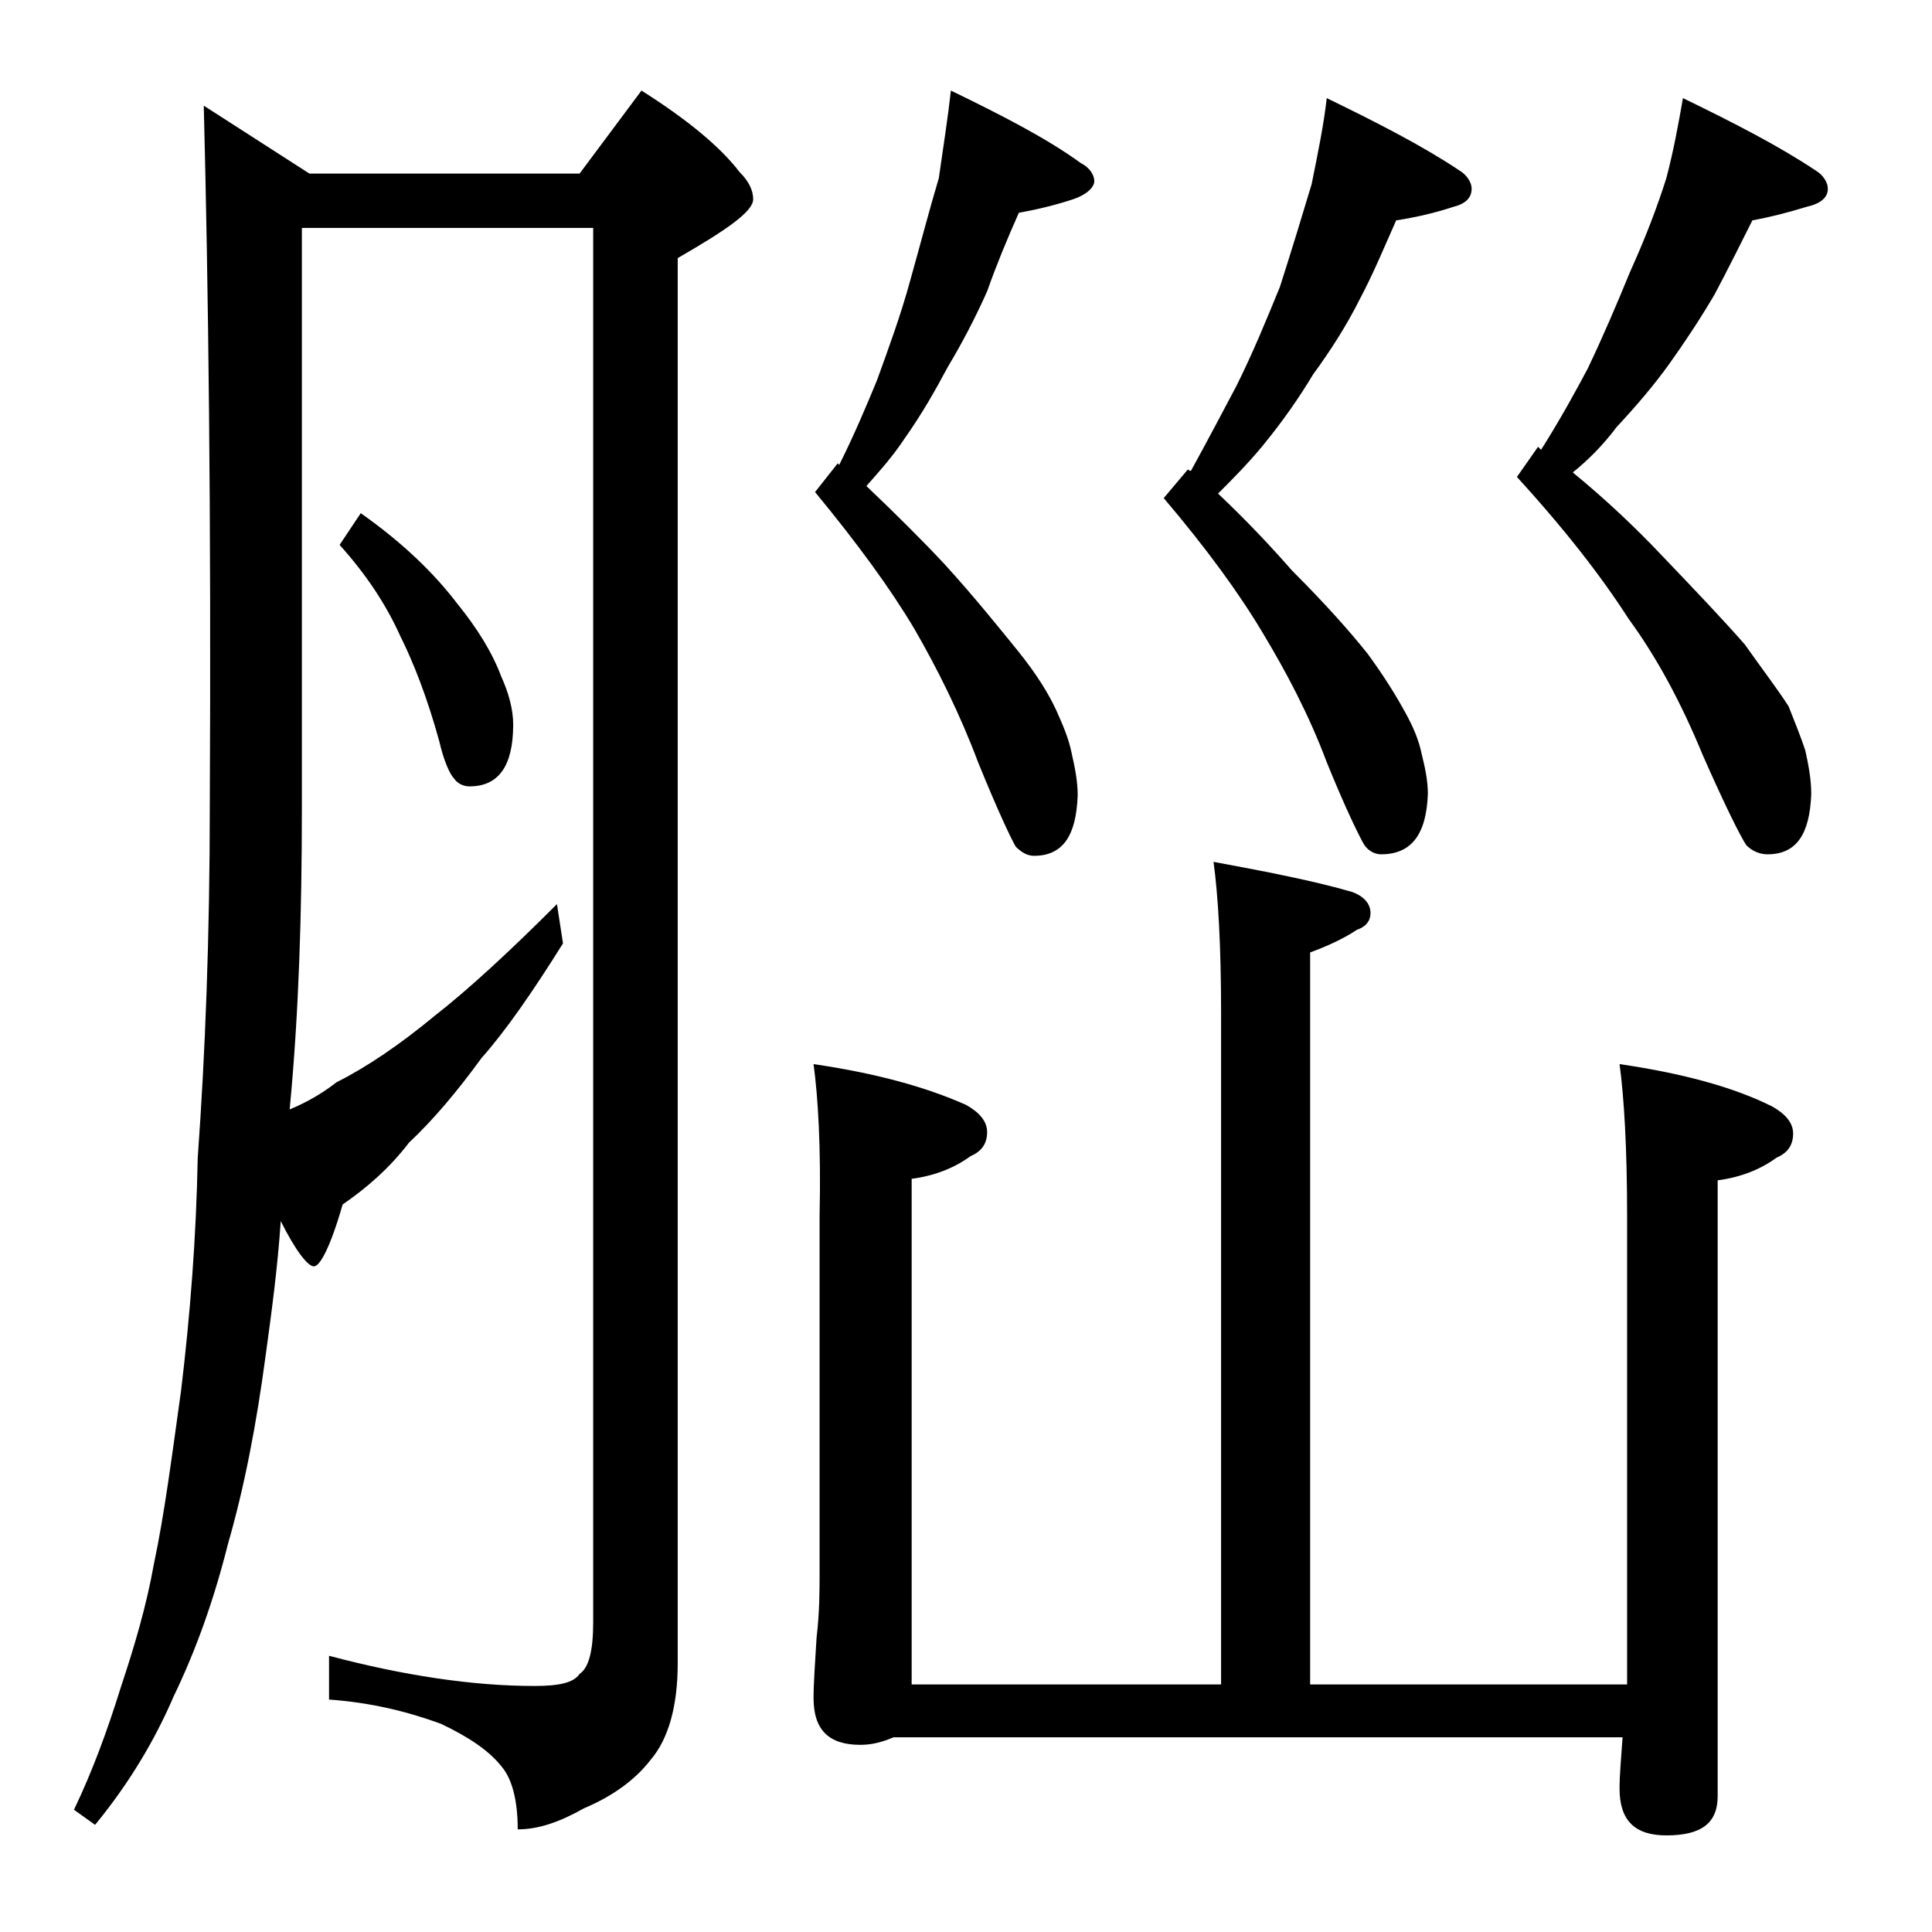 <?xml version="1.0" encoding="utf-8"?>
<!-- Generator: Adobe Illustrator 18.0.0, SVG Export Plug-In . SVG Version: 6.00 Build 0)  -->
<!DOCTYPE svg PUBLIC "-//W3C//DTD SVG 1.1//EN" "http://www.w3.org/Graphics/SVG/1.1/DTD/svg11.dtd">
<svg version="1.1" id="Layer_1" xmlns="http://www.w3.org/2000/svg" xmlns:xlink="http://www.w3.org/1999/xlink" x="0px" y="0px"
	 viewBox="0 0 128 128" enable-background="new 0 0 128 128" xml:space="preserve">
<path d="M13.5,7l7,4.5h17.9L42.5,6c3,1.9,5.2,3.7,6.5,5.4c0.6,0.6,0.9,1.2,0.9,1.8c0,0.8-1.7,2-5,3.9v93.1c0,2.8-0.6,5-1.8,6.4
	c-1,1.3-2.5,2.4-4.4,3.2c-1.6,0.9-3,1.4-4.4,1.4c0-2-0.4-3.4-1.1-4.2c-0.8-1-2.1-1.9-4-2.8c-2.2-0.8-4.6-1.4-7.4-1.6v-2.9
	c4.9,1.3,9.5,2,13.6,2c1.6,0,2.6-0.2,3-0.8c0.6-0.4,0.9-1.5,0.9-3.4V15.1H20v38.4c0,7-0.2,13.6-0.8,19.9v0.1
	c1.2-0.5,2.2-1.1,3.1-1.8c2-1,4.2-2.5,6.5-4.4c2.3-1.8,5-4.3,8.1-7.4l0.4,2.6c-2,3.2-3.8,5.8-5.4,7.6c-1.6,2.2-3.2,4.1-4.8,5.6
	c-1.3,1.7-2.8,3-4.4,4.1c-0.8,2.8-1.5,4.1-1.9,4.1c-0.4,0-1.2-1-2.2-3c-0.2,3-0.6,6-1,8.9c-0.6,4.5-1.4,8.7-2.5,12.5
	c-0.9,3.6-2.1,7-3.6,10.1c-1.2,2.8-2.9,5.7-5.2,8.5l-1.4-1c1.2-2.5,2.2-5.2,3.1-8.1c0.9-2.7,1.7-5.4,2.2-8.2
	c0.7-3.3,1.2-7.2,1.8-11.5c0.6-5,1-10.1,1.1-15.4c0.5-6.9,0.8-14.7,0.8-23.4C14,34.2,13.8,18.7,13.5,7z M23.9,34
	c2.7,1.9,4.8,3.9,6.4,6c1.3,1.6,2.3,3.2,2.9,4.8c0.5,1.1,0.8,2.2,0.8,3.2c0,2.8-1,4.1-2.9,4.1c-0.4,0-0.8-0.2-1-0.5
	c-0.3-0.3-0.7-1.2-1-2.5c-0.8-2.9-1.7-5.2-2.6-7c-0.9-2-2.2-4-4-6L23.9,34z M63,6c3.5,1.7,6.4,3.2,8.6,4.8c0.6,0.3,0.9,0.8,0.9,1.2
	s-0.5,0.9-1.4,1.2c-1.2,0.4-2.5,0.7-3.6,0.9c-0.8,1.8-1.5,3.5-2.1,5.2c-0.8,1.8-1.7,3.5-2.6,5c-0.8,1.5-1.7,3.1-2.9,4.8
	c-0.8,1.2-1.7,2.2-2.5,3.1c2,1.9,3.8,3.7,5.2,5.2c2,2.2,3.6,4.2,4.9,5.8c1.2,1.5,2,2.8,2.5,3.9c0.4,0.9,0.8,1.8,1,2.8
	c0.2,0.9,0.4,1.8,0.4,2.8c-0.1,2.7-1,4-2.9,4c-0.4,0-0.8-0.2-1.2-0.6c-0.3-0.5-1.2-2.4-2.5-5.6c-1.2-3.2-2.7-6.2-4.2-8.8
	c-1.6-2.7-3.8-5.7-6.6-9.1l1.5-1.9l0.1,0.1c1-2,1.8-3.9,2.5-5.6c0.8-2.2,1.6-4.4,2.2-6.6c0.7-2.5,1.3-4.8,1.9-6.8
	C62.5,9.7,62.8,7.8,63,6z M53.9,70.5C58,71.1,61.3,72,64,73.2c0.9,0.5,1.4,1.1,1.4,1.8c0,0.8-0.4,1.3-1.1,1.6
	c-1.1,0.8-2.4,1.3-3.9,1.5v33.5h20.5V67.1c0-4.5-0.2-7.8-0.5-10c3.8,0.7,6.8,1.3,9.2,2c0.8,0.3,1.2,0.8,1.2,1.4
	c0,0.5-0.3,0.9-0.9,1.1c-0.9,0.6-2,1.1-3.1,1.5v48.5h21V80.5c0-4.4-0.2-7.8-0.5-10c4.1,0.6,7.5,1.5,10.1,2.8
	c0.9,0.5,1.4,1.1,1.4,1.8c0,0.8-0.4,1.3-1.1,1.6c-1.1,0.8-2.4,1.3-3.9,1.5V119c0,1.8-1.1,2.6-3.4,2.6c-2.1,0-3.1-1-3.1-3.1
	c0-0.9,0.1-2,0.2-3.4H59.2c-0.7,0.3-1.4,0.5-2.2,0.5c-2.1,0-3.1-1-3.1-3.1c0-1,0.1-2.3,0.2-4c0.2-1.7,0.2-3.1,0.2-4.4V80.5
	C54.4,76.1,54.2,72.7,53.9,70.5z M87.9,6.5c3.5,1.7,6.4,3.2,8.8,4.8c0.5,0.3,0.8,0.8,0.8,1.2c0,0.6-0.4,1-1.2,1.2
	c-1.2,0.4-2.5,0.7-3.8,0.9c-0.8,1.8-1.5,3.5-2.4,5.2c-0.9,1.8-2,3.5-3.1,5c-0.9,1.5-2,3.1-3.4,4.8c-1,1.2-2,2.2-2.9,3.1
	c1.9,1.8,3.5,3.5,4.9,5.1c2.2,2.2,3.8,4,5,5.5c1.1,1.5,1.9,2.8,2.5,3.9c0.5,0.9,0.9,1.8,1.1,2.8c0.2,0.8,0.4,1.7,0.4,2.6
	c-0.1,2.7-1.1,4-3.1,4c-0.4,0-0.8-0.2-1.1-0.6c-0.3-0.5-1.2-2.3-2.5-5.5c-1.2-3.2-2.7-6-4.2-8.5c-1.6-2.7-3.8-5.7-6.6-9l1.6-1.9
	c0.1,0.1,0.2,0.1,0.2,0.1c1.1-2,2.1-3.9,3-5.6c1.1-2.2,2-4.4,2.9-6.6c0.8-2.5,1.5-4.8,2.1-6.8C87.3,10.2,87.7,8.3,87.9,6.5z
	 M111.5,6.5c3.5,1.7,6.4,3.2,8.8,4.8c0.5,0.3,0.8,0.8,0.8,1.2c0,0.6-0.5,1-1.4,1.2c-1.3,0.4-2.5,0.7-3.6,0.9
	c-0.8,1.6-1.6,3.2-2.5,4.9c-1,1.7-2,3.2-3,4.6c-1,1.4-2.2,2.8-3.5,4.2c-0.9,1.2-1.9,2.2-2.9,3c2.2,1.8,4.2,3.7,5.9,5.5
	c2.2,2.3,4.1,4.3,5.5,5.9c1.2,1.7,2.2,3,2.9,4.1c0.4,1,0.8,2,1.1,2.9c0.2,0.9,0.4,1.9,0.4,2.9c-0.1,2.7-1,4-2.9,4
	c-0.5,0-1-0.2-1.4-0.6c-0.4-0.6-1.4-2.6-2.9-6c-1.4-3.4-3-6.4-4.9-9c-1.8-2.8-4.2-5.9-7.4-9.4l1.4-2c0.1,0.1,0.2,0.2,0.2,0.2
	c1.2-1.9,2.2-3.7,3.1-5.4c1-2.1,1.9-4.2,2.8-6.4c1-2.2,1.8-4.3,2.4-6.2C110.9,9.9,111.2,8.2,111.5,6.5z"/>
</svg>
